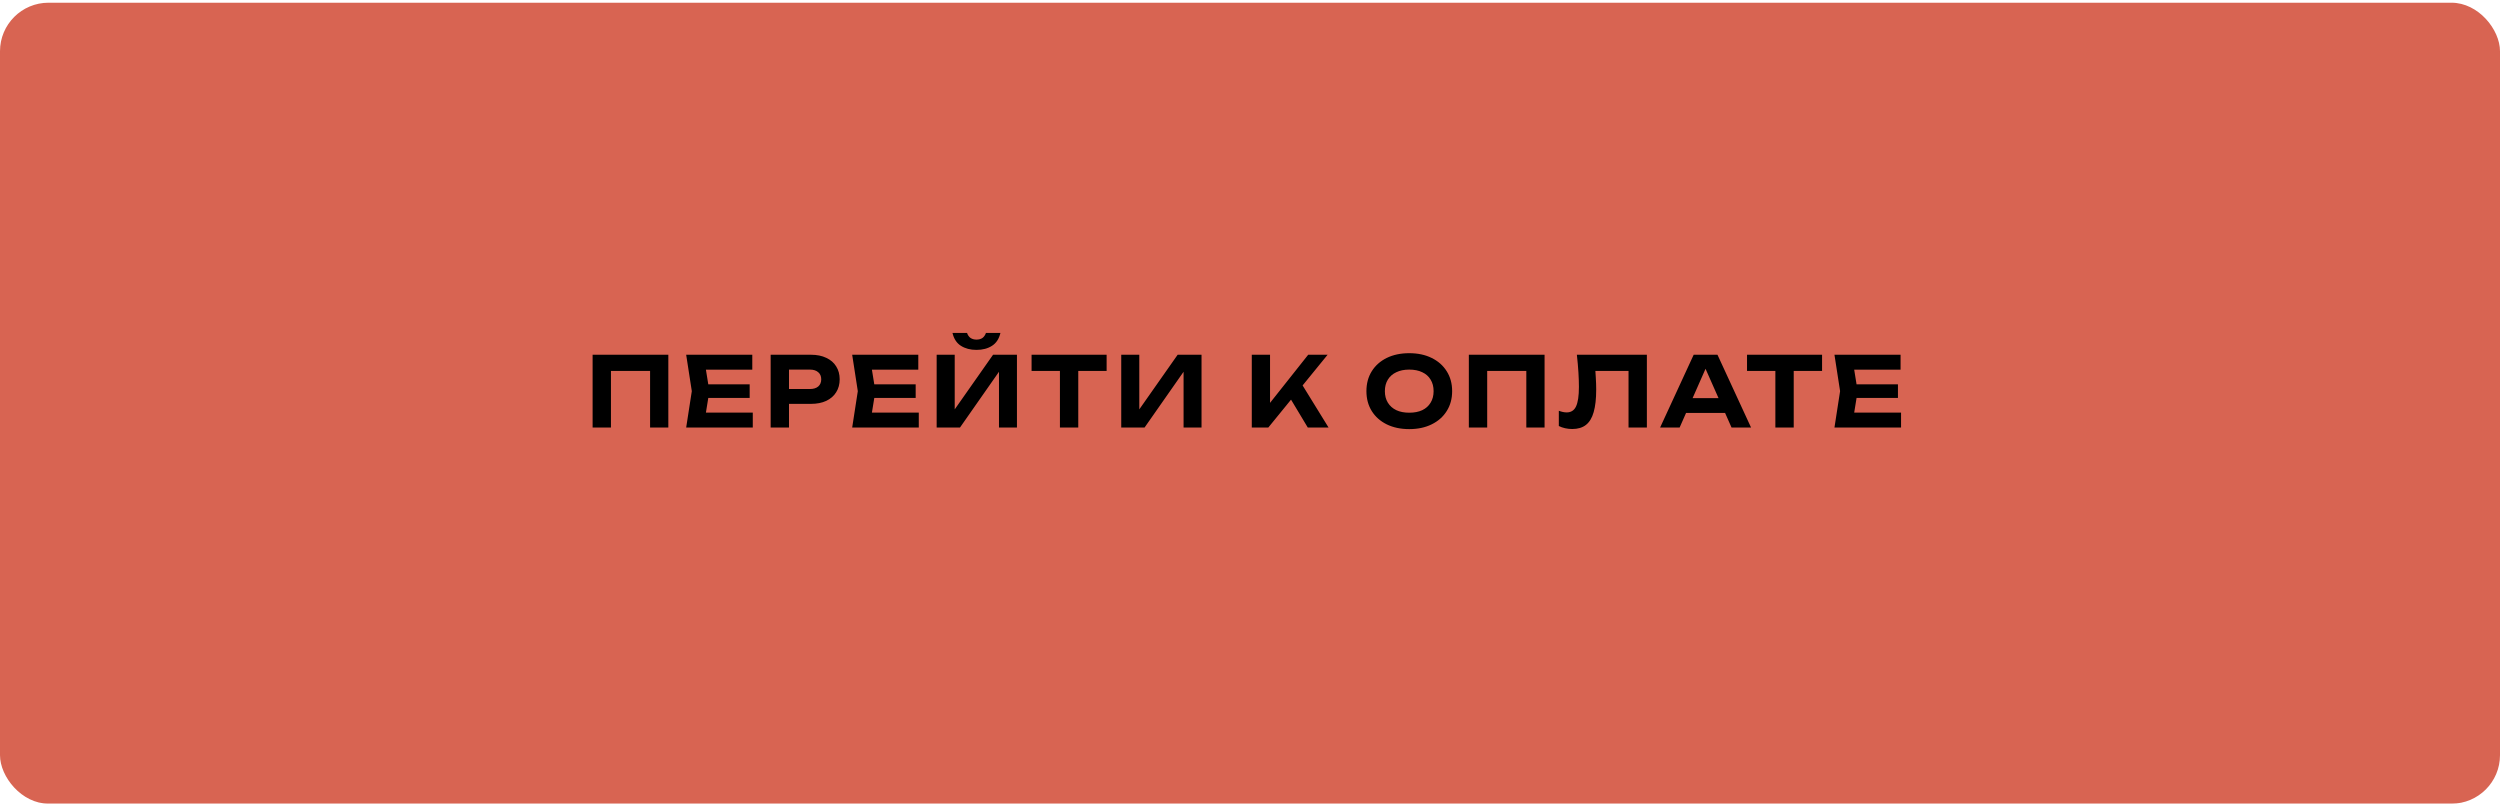 <?xml version="1.0" encoding="UTF-8"?> <svg xmlns="http://www.w3.org/2000/svg" width="367" height="118" viewBox="0 0 367 118" fill="none"><g filter="url(#filter0_i_701_1563)"><rect y="0.398" width="367" height="117.583" rx="7.126" fill="#D86452"></rect></g><path d="M98.111 52.076V62.766H95.432V53.245L96.658 54.456H88.477L89.688 53.245V62.766H86.995V52.076H98.111ZM110.051 56.423V58.419H102.312V56.423H110.051ZM104.137 57.421L103.424 61.839L102.298 60.571H110.508V62.766H100.73L101.557 57.421L100.73 52.076H110.436V54.271H102.298L103.424 53.003L104.137 57.421ZM119.046 52.076C119.92 52.076 120.671 52.228 121.298 52.532C121.935 52.827 122.419 53.245 122.752 53.787C123.094 54.328 123.265 54.96 123.265 55.682C123.265 56.404 123.094 57.036 122.752 57.578C122.419 58.119 121.935 58.542 121.298 58.846C120.671 59.141 119.92 59.288 119.046 59.288H114.371V57.107H118.904C119.417 57.107 119.821 56.984 120.115 56.737C120.41 56.48 120.557 56.129 120.557 55.682C120.557 55.236 120.41 54.889 120.115 54.642C119.821 54.385 119.417 54.257 118.904 54.257H114.614L115.825 53.003V62.766H113.132V52.076H119.046ZM134.421 56.423V58.419H126.682V56.423H134.421ZM128.506 57.421L127.793 61.839L126.668 60.571H134.877V62.766H125.1L125.926 57.421L125.1 52.076H134.806V54.271H126.668L127.793 53.003L128.506 57.421ZM137.501 62.766V52.076H140.152V61.369L139.368 61.212L145.782 52.076H149.288V62.766H146.651V53.316L147.421 53.473L140.922 62.766H137.501ZM139.824 48.87H141.962C142.066 49.193 142.238 49.44 142.475 49.611C142.713 49.772 143.002 49.853 143.344 49.853C143.706 49.853 144 49.772 144.228 49.611C144.456 49.44 144.627 49.193 144.741 48.87H146.865C146.665 49.734 146.252 50.366 145.625 50.765C145.007 51.164 144.247 51.364 143.344 51.364C142.451 51.364 141.691 51.164 141.064 50.765C140.437 50.366 140.024 49.734 139.824 48.87ZM155.597 53.259H158.29V62.766H155.597V53.259ZM151.435 52.076H162.452V54.456H151.435V52.076ZM164.598 62.766V52.076H167.249V61.369L166.465 61.212L172.879 52.076H176.385V62.766H173.748V53.316L174.518 53.473L168.019 62.766H164.598ZM183.762 62.766V52.076H186.442V60.614L185.715 60.058L192.043 52.076H194.893L186.185 62.766H183.762ZM188.879 57.592L190.817 55.925L195.036 62.766H191.986L188.879 57.592ZM206.876 62.994C205.622 62.994 204.519 62.761 203.569 62.295C202.629 61.83 201.897 61.179 201.374 60.343C200.852 59.507 200.591 58.533 200.591 57.421C200.591 56.309 200.852 55.335 201.374 54.499C201.897 53.663 202.629 53.012 203.569 52.547C204.519 52.081 205.622 51.848 206.876 51.848C208.13 51.848 209.228 52.081 210.168 52.547C211.118 53.012 211.855 53.663 212.377 54.499C212.909 55.335 213.175 56.309 213.175 57.421C213.175 58.533 212.909 59.507 212.377 60.343C211.855 61.179 211.118 61.83 210.168 62.295C209.228 62.761 208.13 62.994 206.876 62.994ZM206.876 60.585C207.617 60.585 208.254 60.462 208.786 60.214C209.318 59.958 209.726 59.592 210.011 59.117C210.306 58.642 210.453 58.077 210.453 57.421C210.453 56.765 210.306 56.2 210.011 55.725C209.726 55.25 209.318 54.889 208.786 54.642C208.254 54.385 207.617 54.257 206.876 54.257C206.144 54.257 205.512 54.385 204.98 54.642C204.448 54.889 204.035 55.25 203.74 55.725C203.446 56.2 203.299 56.765 203.299 57.421C203.299 58.077 203.446 58.642 203.74 59.117C204.035 59.592 204.448 59.958 204.98 60.214C205.512 60.462 206.144 60.585 206.876 60.585ZM226.743 52.076V62.766H224.063V53.245L225.289 54.456H217.108L218.32 53.245V62.766H215.626V52.076H226.743ZM231.485 52.076H241.761V62.766H239.068V53.245L240.279 54.456H232.982L234.122 53.559C234.189 54.224 234.236 54.86 234.265 55.468C234.303 56.067 234.322 56.637 234.322 57.179C234.322 58.537 234.198 59.644 233.951 60.499C233.714 61.345 233.334 61.972 232.811 62.381C232.298 62.78 231.628 62.979 230.801 62.979C230.45 62.979 230.103 62.941 229.761 62.865C229.419 62.789 229.11 62.68 228.835 62.538V60.3C229.253 60.462 229.637 60.542 229.989 60.542C230.626 60.542 231.082 60.252 231.357 59.673C231.642 59.084 231.785 58.124 231.785 56.794C231.785 56.167 231.761 55.464 231.714 54.684C231.666 53.896 231.59 53.026 231.485 52.076ZM246.624 60.614V58.447H254.007V60.614H246.624ZM252.125 52.076L257.057 62.766H254.192L249.959 53.202H250.786L246.567 62.766H243.702L248.633 52.076H252.125ZM260.624 53.259H263.318V62.766H260.624V53.259ZM256.463 52.076H267.48V54.456H256.463V52.076ZM278.619 56.423V58.419H270.88V56.423H278.619ZM272.704 57.421L271.992 61.839L270.866 60.571H279.075V62.766H269.298L270.125 57.421L269.298 52.076H279.004V54.271H270.866L271.992 53.003L272.704 57.421Z" fill="black"></path><defs><filter id="filter0_i_701_1563" x="0" y="0.398" width="367" height="117.583" filterUnits="userSpaceOnUse" color-interpolation-filters="sRGB"><feFlood flood-opacity="0" result="BackgroundImageFix"></feFlood><feBlend mode="normal" in="SourceGraphic" in2="BackgroundImageFix" result="shape"></feBlend><feColorMatrix in="SourceAlpha" type="matrix" values="0 0 0 0 0 0 0 0 0 0 0 0 0 0 0 0 0 0 127 0" result="hardAlpha"></feColorMatrix><feMorphology radius="4.751" operator="dilate" in="SourceAlpha" result="effect1_innerShadow_701_1563"></feMorphology><feOffset></feOffset><feGaussianBlur stdDeviation="10.095"></feGaussianBlur><feComposite in2="hardAlpha" operator="arithmetic" k2="-1" k3="1"></feComposite><feColorMatrix type="matrix" values="0 0 0 0 1 0 0 0 0 1 0 0 0 0 1 0 0 0 1 0"></feColorMatrix><feBlend mode="normal" in2="shape" result="effect1_innerShadow_701_1563"></feBlend></filter></defs></svg> 